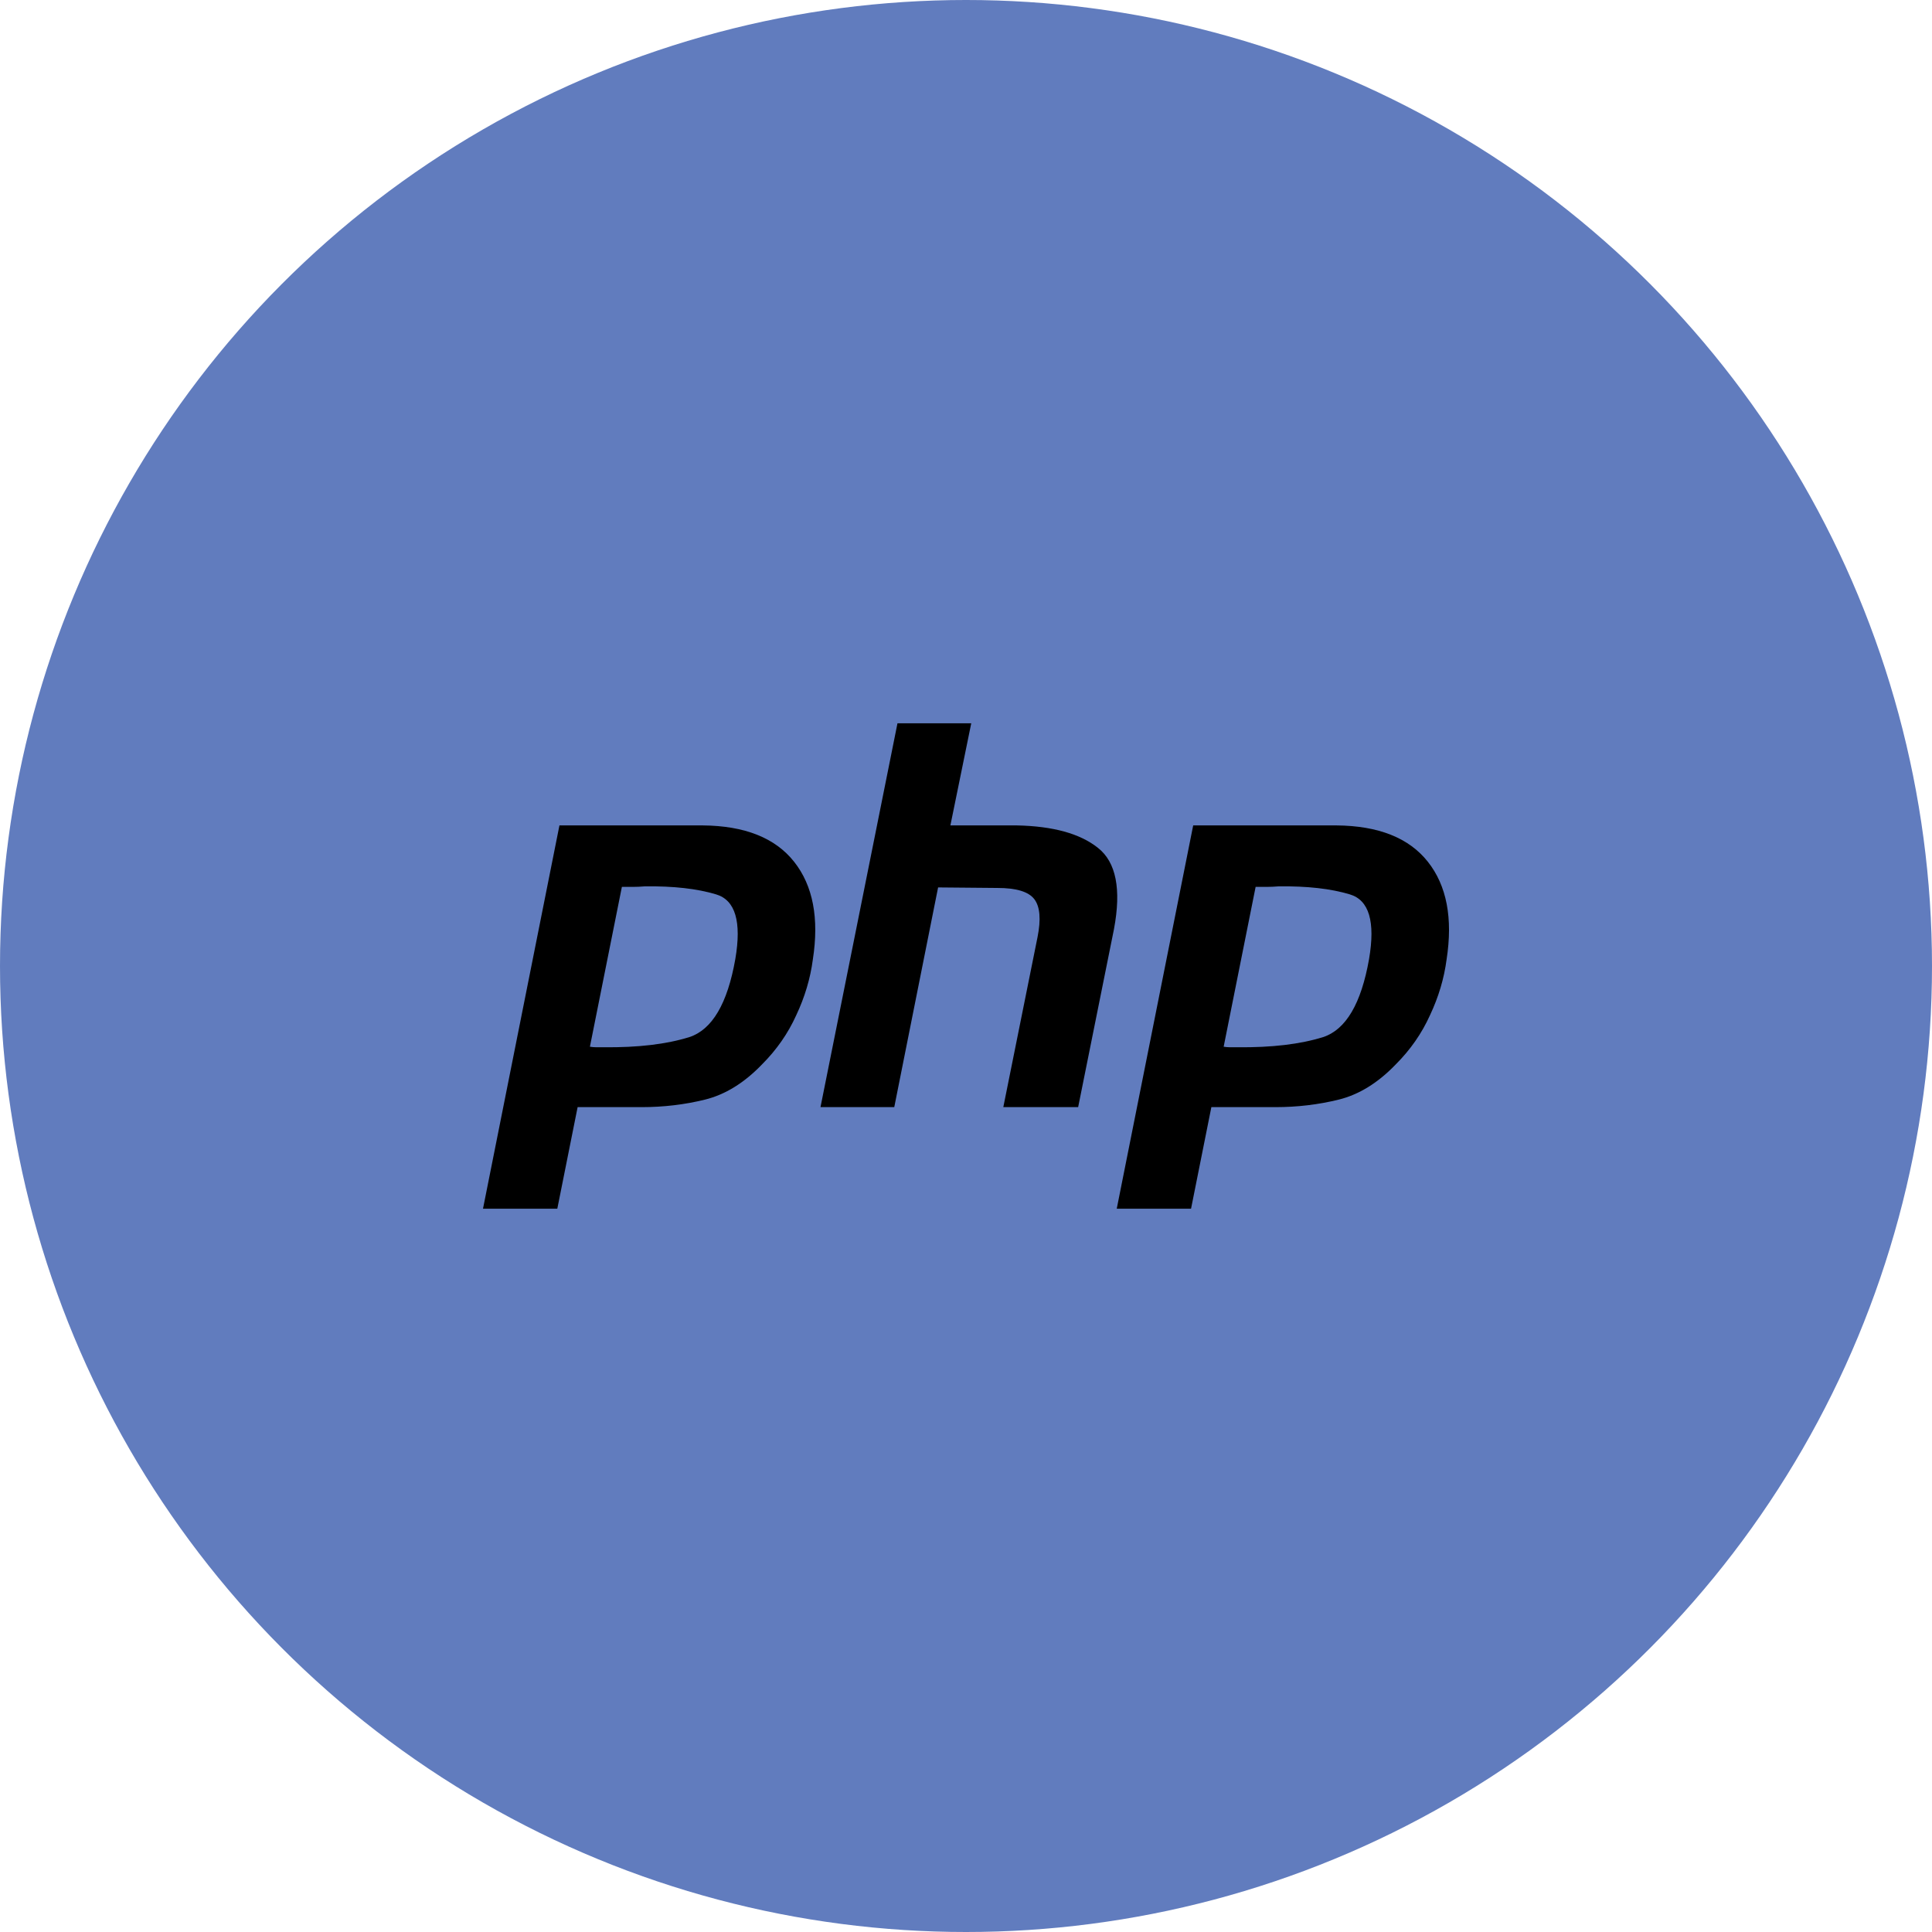 <?xml version="1.0" encoding="UTF-8" standalone="no"?>
<!-- Created with Inkscape (http://www.inkscape.org/) -->

<svg
   xmlns:dc="http://purl.org/dc/elements/1.1/"
   xmlns:cc="http://creativecommons.org/ns#"
   xmlns:rdf="http://www.w3.org/1999/02/22-rdf-syntax-ns#"
   xmlns:svg="http://www.w3.org/2000/svg"
   xmlns="http://www.w3.org/2000/svg"
   xmlns:sodipodi="http://sodipodi.sourceforge.net/DTD/sodipodi-0.dtd"
   xmlns:inkscape="http://www.inkscape.org/namespaces/inkscape"
   width="5000"
   height="5000"
   viewBox="0 0 5000 5000"
   id="svg2"
   version="1.1"
   inkscape:version="0.92.4 (5da689c313, 2019-01-14)"
   sodipodi:docname="circle-php.svg"
   inkscape:export-filename="/home/felicianotech/Projects/cloud-unpacked/graphics/logos/master/master.png"
   inkscape:export-xdpi="11.9"
   inkscape:export-ydpi="11.9">
  <defs
     id="defs4">
    <path
       d="M34,15.167c0,0-7.333,5.833-9.333,6C22.667,21.333,14,27,14,27l-5.667-0.166L2,19.667l8.667,64.752h100.581    l-70.51-70.51L34,15.167z"
       id="SVGID_1_" />
    <filter
       height="70.51"
       width="109.248"
       y="13.909"
       x="2"
       filterUnits="userSpaceOnUse"
       id="Adobe_OpacityMaskFilter">
      <feColorMatrix
         id="feColorMatrix1326"
         values="1 0 0 0 0  0 1 0 0 0  0 0 1 0 0  0 0 0 1 0"
         type="matrix" />
    </filter>
    <path
       d="M18.692,15.471h3.947v-3.866h-3.947V15.471z M4.164,15.47h3.947v-3.866H4.164V15.47z M8.111,11.604h0.002    H8.111z M9.008,15.47h3.947v-3.866H9.008V15.47z M13.851,15.47h3.946v-3.866h-3.946V15.47z M23.535,15.47h3.946v-3.866h-3.946    V15.47z M7.588,22.131c0-1.129,0.936-2.046,2.087-2.046c1.151,0,2.089,0.917,2.089,2.046c0,1.127-0.937,2.046-2.089,2.046    C8.526,24.177,7.588,23.258,7.588,22.131 M32.206,9.347c-0.835,0.948-1.084,2.522-0.97,3.731c0.084,0.89,0.369,1.791,0.928,2.506    c-0.425,0.25-0.908,0.447-1.338,0.591c-0.874,0.289-1.825,0.45-2.75,0.45H2.111l-0.056,0.589c-0.184,1.955,0.089,3.911,0.915,5.7    l0.354,0.711l0.041,0.066c2.443,4.063,6.729,5.774,11.402,5.774c9.046,0,16.507-3.957,19.933-12.318    c2.289,0.115,4.631-0.547,5.752-2.689l0.286-0.549l-0.542-0.305c-1.327-0.749-3.091-0.853-4.594-0.418v0.001    c-0.186-1.567-1.235-2.939-2.484-3.922l-0.495-0.389L32.206,9.347z M9.008,10.512h3.947V6.645H9.008V10.512z M13.851,10.512h3.946    V6.645h-3.946V10.512z M18.692,10.512h3.947V6.645h-3.947V10.512z M18.692,5.554h3.947V1.687h-3.947V5.554z"
       id="SVGID_6_" />
    <clipPath
       id="clipPath1164"
       clipPathUnits="userSpaceOnUse">
      <path
         inkscape:connector-curvature="0"
         id="path1162"
         d="m 2764.8,0 c 1526.93,0 2764.81,651.164 2764.81,1454.39 0,803.24 -1237.88,1454.4 -2764.81,1454.4 C 1237.87,2908.79 0,2257.63 0,1454.39 0,651.164 1237.87,0 2764.8,0" />
    </clipPath>
  </defs>
  <sodipodi:namedview
     id="base"
     pagecolor="#000000"
     bordercolor="#666666"
     borderopacity="1.0"
     inkscape:pageopacity="0"
     inkscape:pageshadow="2"
     inkscape:zoom="0.088388348"
     inkscape:cx="4049.8377"
     inkscape:cy="195.94416"
     inkscape:document-units="px"
     inkscape:current-layer="layer1"
     showgrid="false"
     inkscape:window-width="2638"
     inkscape:window-height="2032"
     inkscape:window-x="108"
     inkscape:window-y="54"
     inkscape:window-maximized="0"
     fit-margin-top="0"
     fit-margin-left="0"
     fit-margin-right="0"
     fit-margin-bottom="0"
     showborder="true"
     units="px"
     inkscape:pagecheckerboard="true" />
  <g
     inkscape:label="Layer 1"
     inkscape:groupmode="layer"
     id="layer1"
     transform="translate(2386.91,-3798.783)">
    <circle
       style="fill:#617cbe;fill-opacity:1"
       id="path864"
       cx="113.09"
       cy="6298.783"
       r="2500" />
    <circle
       style="fill:#000000;fill-opacity:1;stroke:none;stroke-width:2;stroke-linecap:square;stroke-linejoin:miter;stroke-miterlimit:4;stroke-dasharray:none;stroke-opacity:1"
       id="path4304-4-6"
       cx="2523.117"
       cy="-317.938"
       r="0" />
    <circle
       style="fill:#000000;fill-opacity:1;stroke:none;stroke-width:2;stroke-linecap:square;stroke-linejoin:miter;stroke-miterlimit:4;stroke-dasharray:none;stroke-opacity:1"
       id="path4304-4-2"
       cx="320.26"
       cy="862.347"
       r="0" />
    <circle
       style="fill:#000000;fill-opacity:1;stroke:none;stroke-width:2;stroke-linecap:square;stroke-linejoin:miter;stroke-miterlimit:4;stroke-dasharray:none;stroke-opacity:1"
       id="path4304-4-0"
       cx="2523.117"
       cy="862.347"
       r="0" />
    <circle
       style="fill:#000000;fill-opacity:1;stroke:none;stroke-width:2;stroke-linecap:square;stroke-linejoin:miter;stroke-miterlimit:4;stroke-dasharray:none;stroke-opacity:1"
       id="path4304-4-0-6"
       cx="1385.974"
       cy="2456.347"
       r="0" />
    <circle
       style="fill:#000000;fill-opacity:1;stroke:none;stroke-width:2;stroke-linecap:square;stroke-linejoin:miter;stroke-miterlimit:4;stroke-dasharray:none;stroke-opacity:1"
       id="path4304-4-9-6"
       cx="2458.947"
       cy="2162.248"
       r="0" />
    <circle
       style="fill:#000000;fill-opacity:1;stroke:none;stroke-width:2;stroke-linecap:square;stroke-linejoin:miter;stroke-miterlimit:4;stroke-dasharray:none;stroke-opacity:1"
       id="path4304-4-9-0"
       cx="2475.435"
       cy="-339.3"
       r="0" />
    <g
       id="g3497"
       transform="matrix(26.103,0,0,26.103,-1136.91,5670.702)">
      <path
         id="path3480"
         d="m 7.579,10.123 h 14.204 c 4.169,0.035 7.19,1.237 9.063,3.604 1.873,2.367 2.491,5.6 1.855,9.699 -0.247,1.873 -0.795,3.71 -1.643,5.512 -0.813,1.802 -1.943,3.427 -3.392,4.876 -1.767,1.837 -3.657,3.003 -5.671,3.498 -2.014,0.495 -4.099,0.742 -6.254,0.742 H 9.381 L 7.367,48.124 H 0 L 7.579,10.123 v 0 m 6.201,6.042 -3.18,15.9 c 0.212,0.035 0.424,0.053 0.636,0.053 0.247,0 0.495,0 0.742,0 3.392,0.035 6.219,-0.3 8.48,-1.007 2.261,-0.742 3.781,-3.321 4.558,-7.738 0.636,-3.71 0,-5.848 -1.908,-6.413 -1.873,-0.565 -4.222,-0.83 -7.049,-0.795 -0.424,0.035 -0.83,0.053 -1.219,0.053 -0.353,0 -0.724,0 -1.113,0 l 0.053,-0.053"
         inkscape:connector-curvature="0" />
      <path
         id="path3482"
         d="m 41.093,0 h 7.314 L 46.34,10.123 h 6.572 c 3.604,0.071 6.289,0.813 8.056,2.226 1.802,1.413 2.332,4.099 1.59,8.056 l -3.551,17.649 h -7.42 L 54.979,21.2 c 0.353,-1.767 0.247,-3.021 -0.318,-3.763 -0.565,-0.742 -1.784,-1.113 -3.657,-1.113 L 45.121,16.271 40.775,38.054 H 33.461 L 41.093,0 v 0"
         inkscape:connector-curvature="0" />
      <path
         id="path3484"
         d="m 70.412,10.123 h 14.204 c 4.169,0.035 7.19,1.237 9.063,3.604 1.873,2.367 2.491,5.6 1.855,9.699 -0.247,1.873 -0.795,3.71 -1.643,5.512 -0.813,1.802 -1.943,3.427 -3.392,4.876 -1.767,1.837 -3.657,3.003 -5.671,3.498 -2.014,0.495 -4.099,0.742 -6.254,0.742 h -6.36 L 70.2,48.124 h -7.367 l 7.579,-38.001 v 0 m 6.201,6.042 -3.18,15.9 c 0.212,0.035 0.424,0.053 0.636,0.053 0.247,0 0.495,0 0.742,0 3.392,0.035 6.219,-0.3 8.48,-1.007 2.261,-0.742 3.781,-3.321 4.558,-7.738 0.636,-3.71 0,-5.848 -1.908,-6.413 -1.873,-0.565 -4.222,-0.83 -7.049,-0.795 -0.424,0.035 -0.83,0.053 -1.219,0.053 -0.353,0 -0.724,0 -1.113,0 l 0.053,-0.053"
         inkscape:connector-curvature="0" />
    </g>
  </g>
  <style
     id="style1118"
     type="text/css">
	.st0{fill:#2DBCAF;}
	.st1{fill:#5DC9E1;}
	.st2{fill:#FDDD00;}
	.st3{fill:#CE3262;}
	.st4{fill:#00ACD7;}
	.st5{fill:#FFFFFF;}
</style>
</svg>
